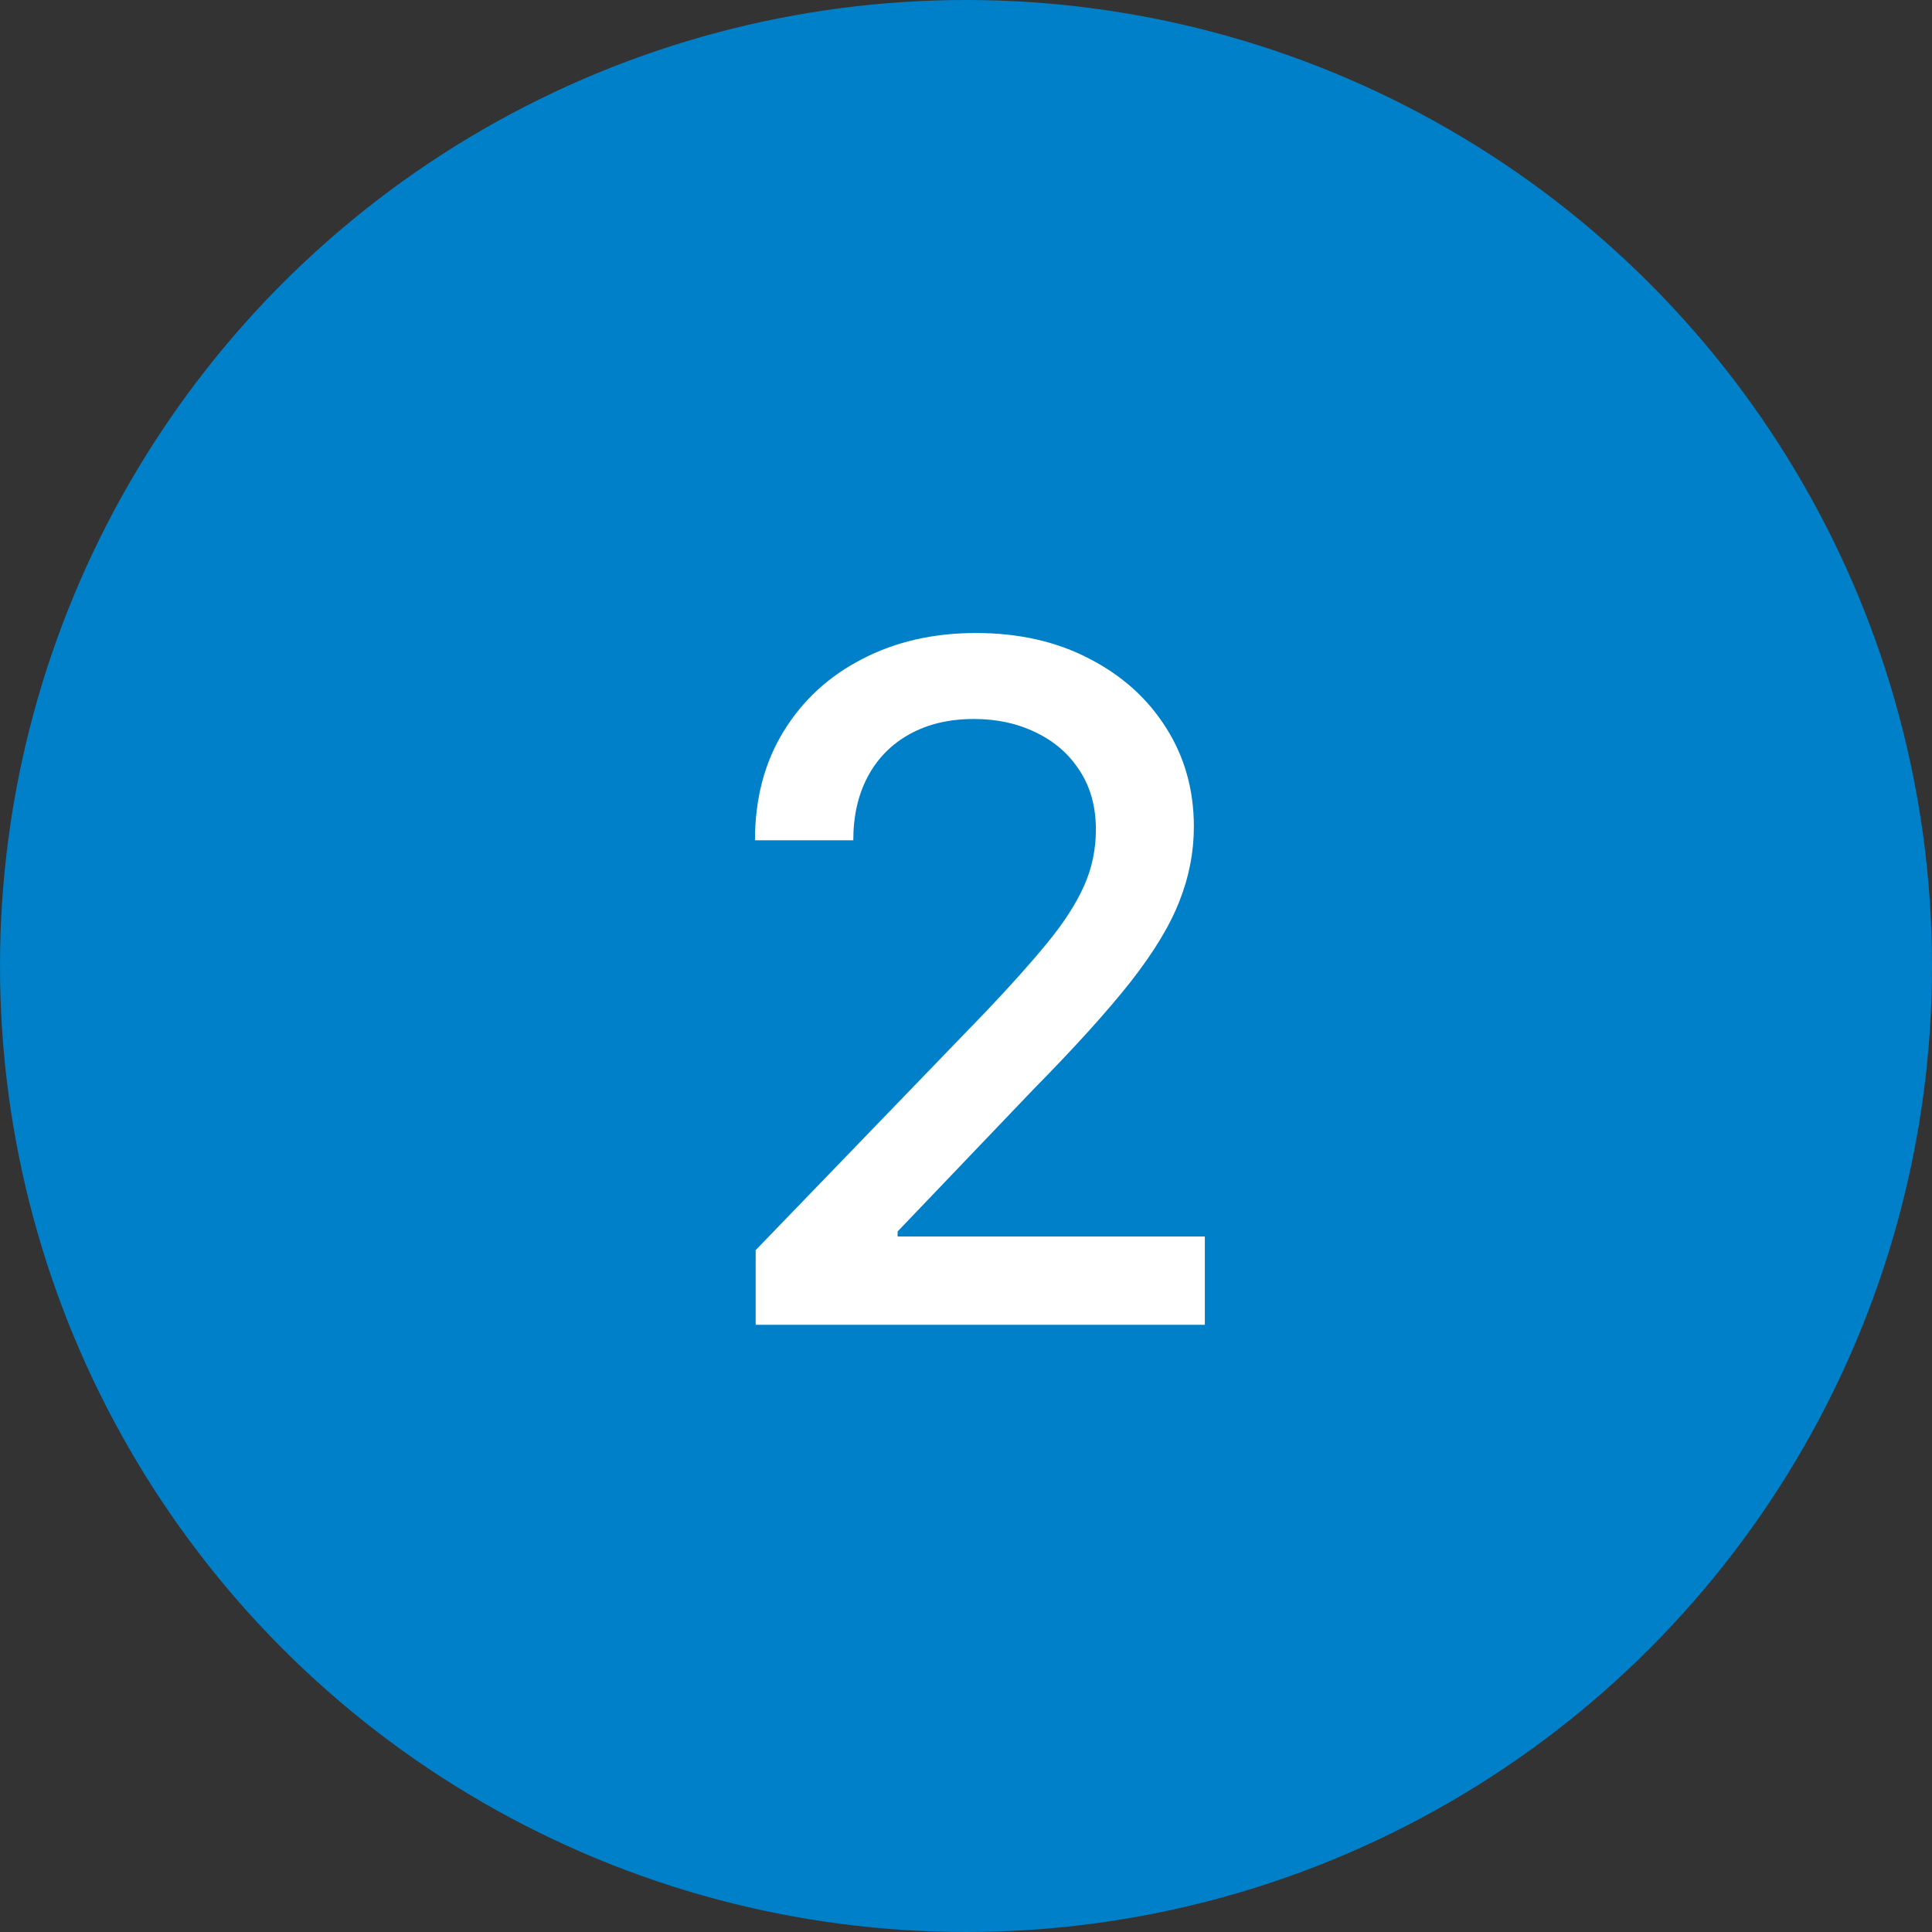 <?xml version="1.0" encoding="UTF-8"?> <svg xmlns="http://www.w3.org/2000/svg" width="70" height="70" viewBox="0 0 70 70" fill="none"><rect x="0" y="0" width="70" height="70" fill="#333333" stroke="none"/><circle cx="35" cy="35" r="35" fill="#0080C8"></circle><path d="M27.379 48V45.295L35.746 36.626C36.639 35.685 37.376 34.86 37.955 34.151C38.543 33.435 38.981 32.755 39.271 32.111C39.561 31.467 39.706 30.783 39.706 30.058C39.706 29.237 39.513 28.529 39.126 27.933C38.74 27.329 38.213 26.867 37.545 26.545C36.877 26.215 36.124 26.05 35.287 26.05C34.401 26.05 33.629 26.231 32.969 26.593C32.309 26.955 31.802 27.466 31.447 28.126C31.093 28.787 30.916 29.559 30.916 30.445H27.354C27.354 28.939 27.701 27.623 28.393 26.496C29.085 25.37 30.035 24.496 31.242 23.876C32.45 23.249 33.822 22.935 35.359 22.935C36.913 22.935 38.281 23.245 39.465 23.864C40.656 24.476 41.586 25.313 42.254 26.376C42.922 27.43 43.256 28.621 43.256 29.95C43.256 30.867 43.083 31.765 42.736 32.642C42.398 33.519 41.807 34.497 40.962 35.576C40.117 36.647 38.941 37.947 37.436 39.476L32.522 44.619V44.8H43.654V48H27.379Z" fill="white"></path></svg> 